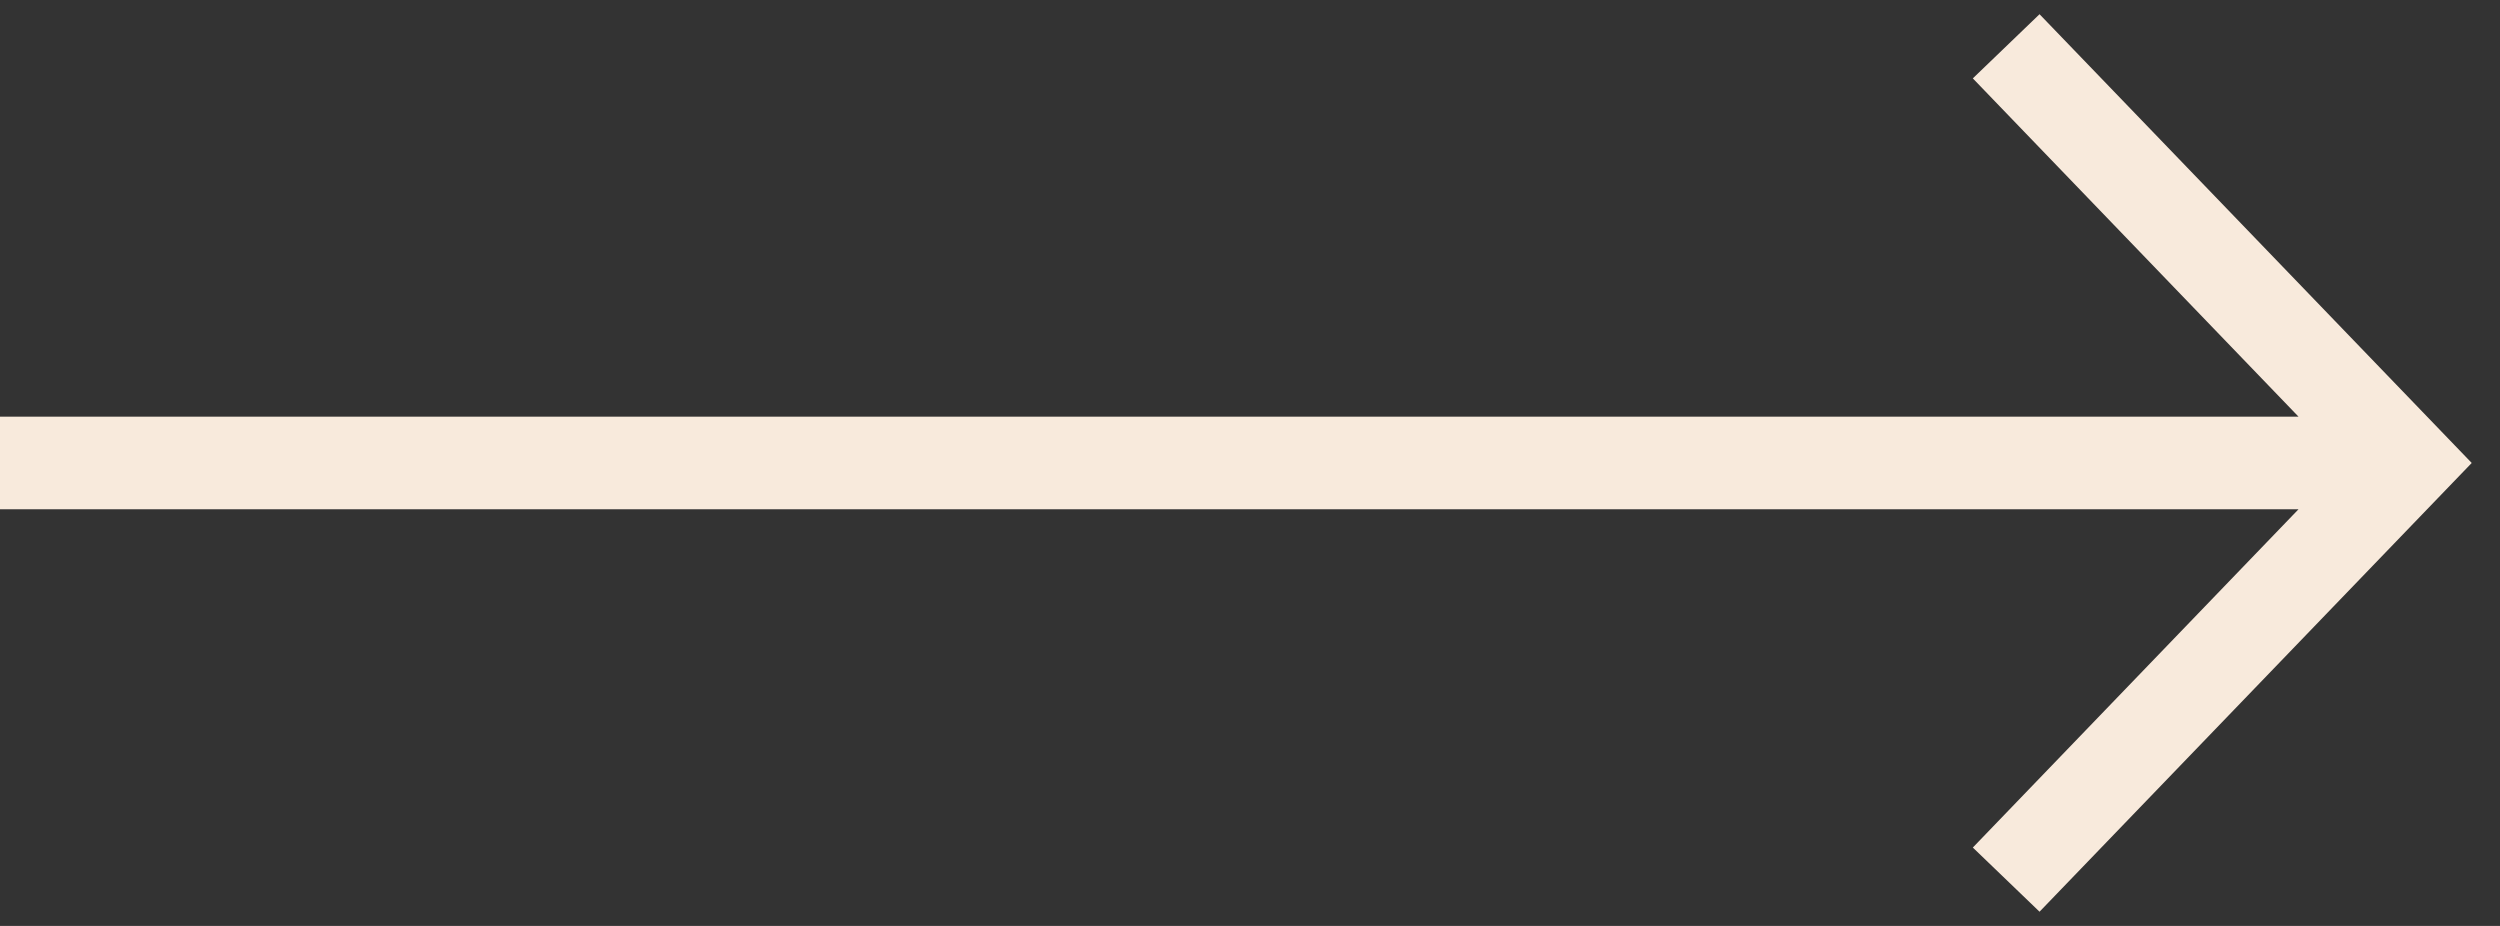 <?xml version="1.0" encoding="UTF-8"?> <svg xmlns="http://www.w3.org/2000/svg" width="54" height="20" viewBox="0 0 54 20" fill="none"><rect x="0" y="0" width="54" height="20" fill="#333333" stroke="none"/><path d="M53.389 10L44.054 19.693L42.613 18.307L49.648 11H0V9H49.648L42.613 1.693L44.054 0.307L53.389 10Z" fill="#F8EADC"></path></svg> 